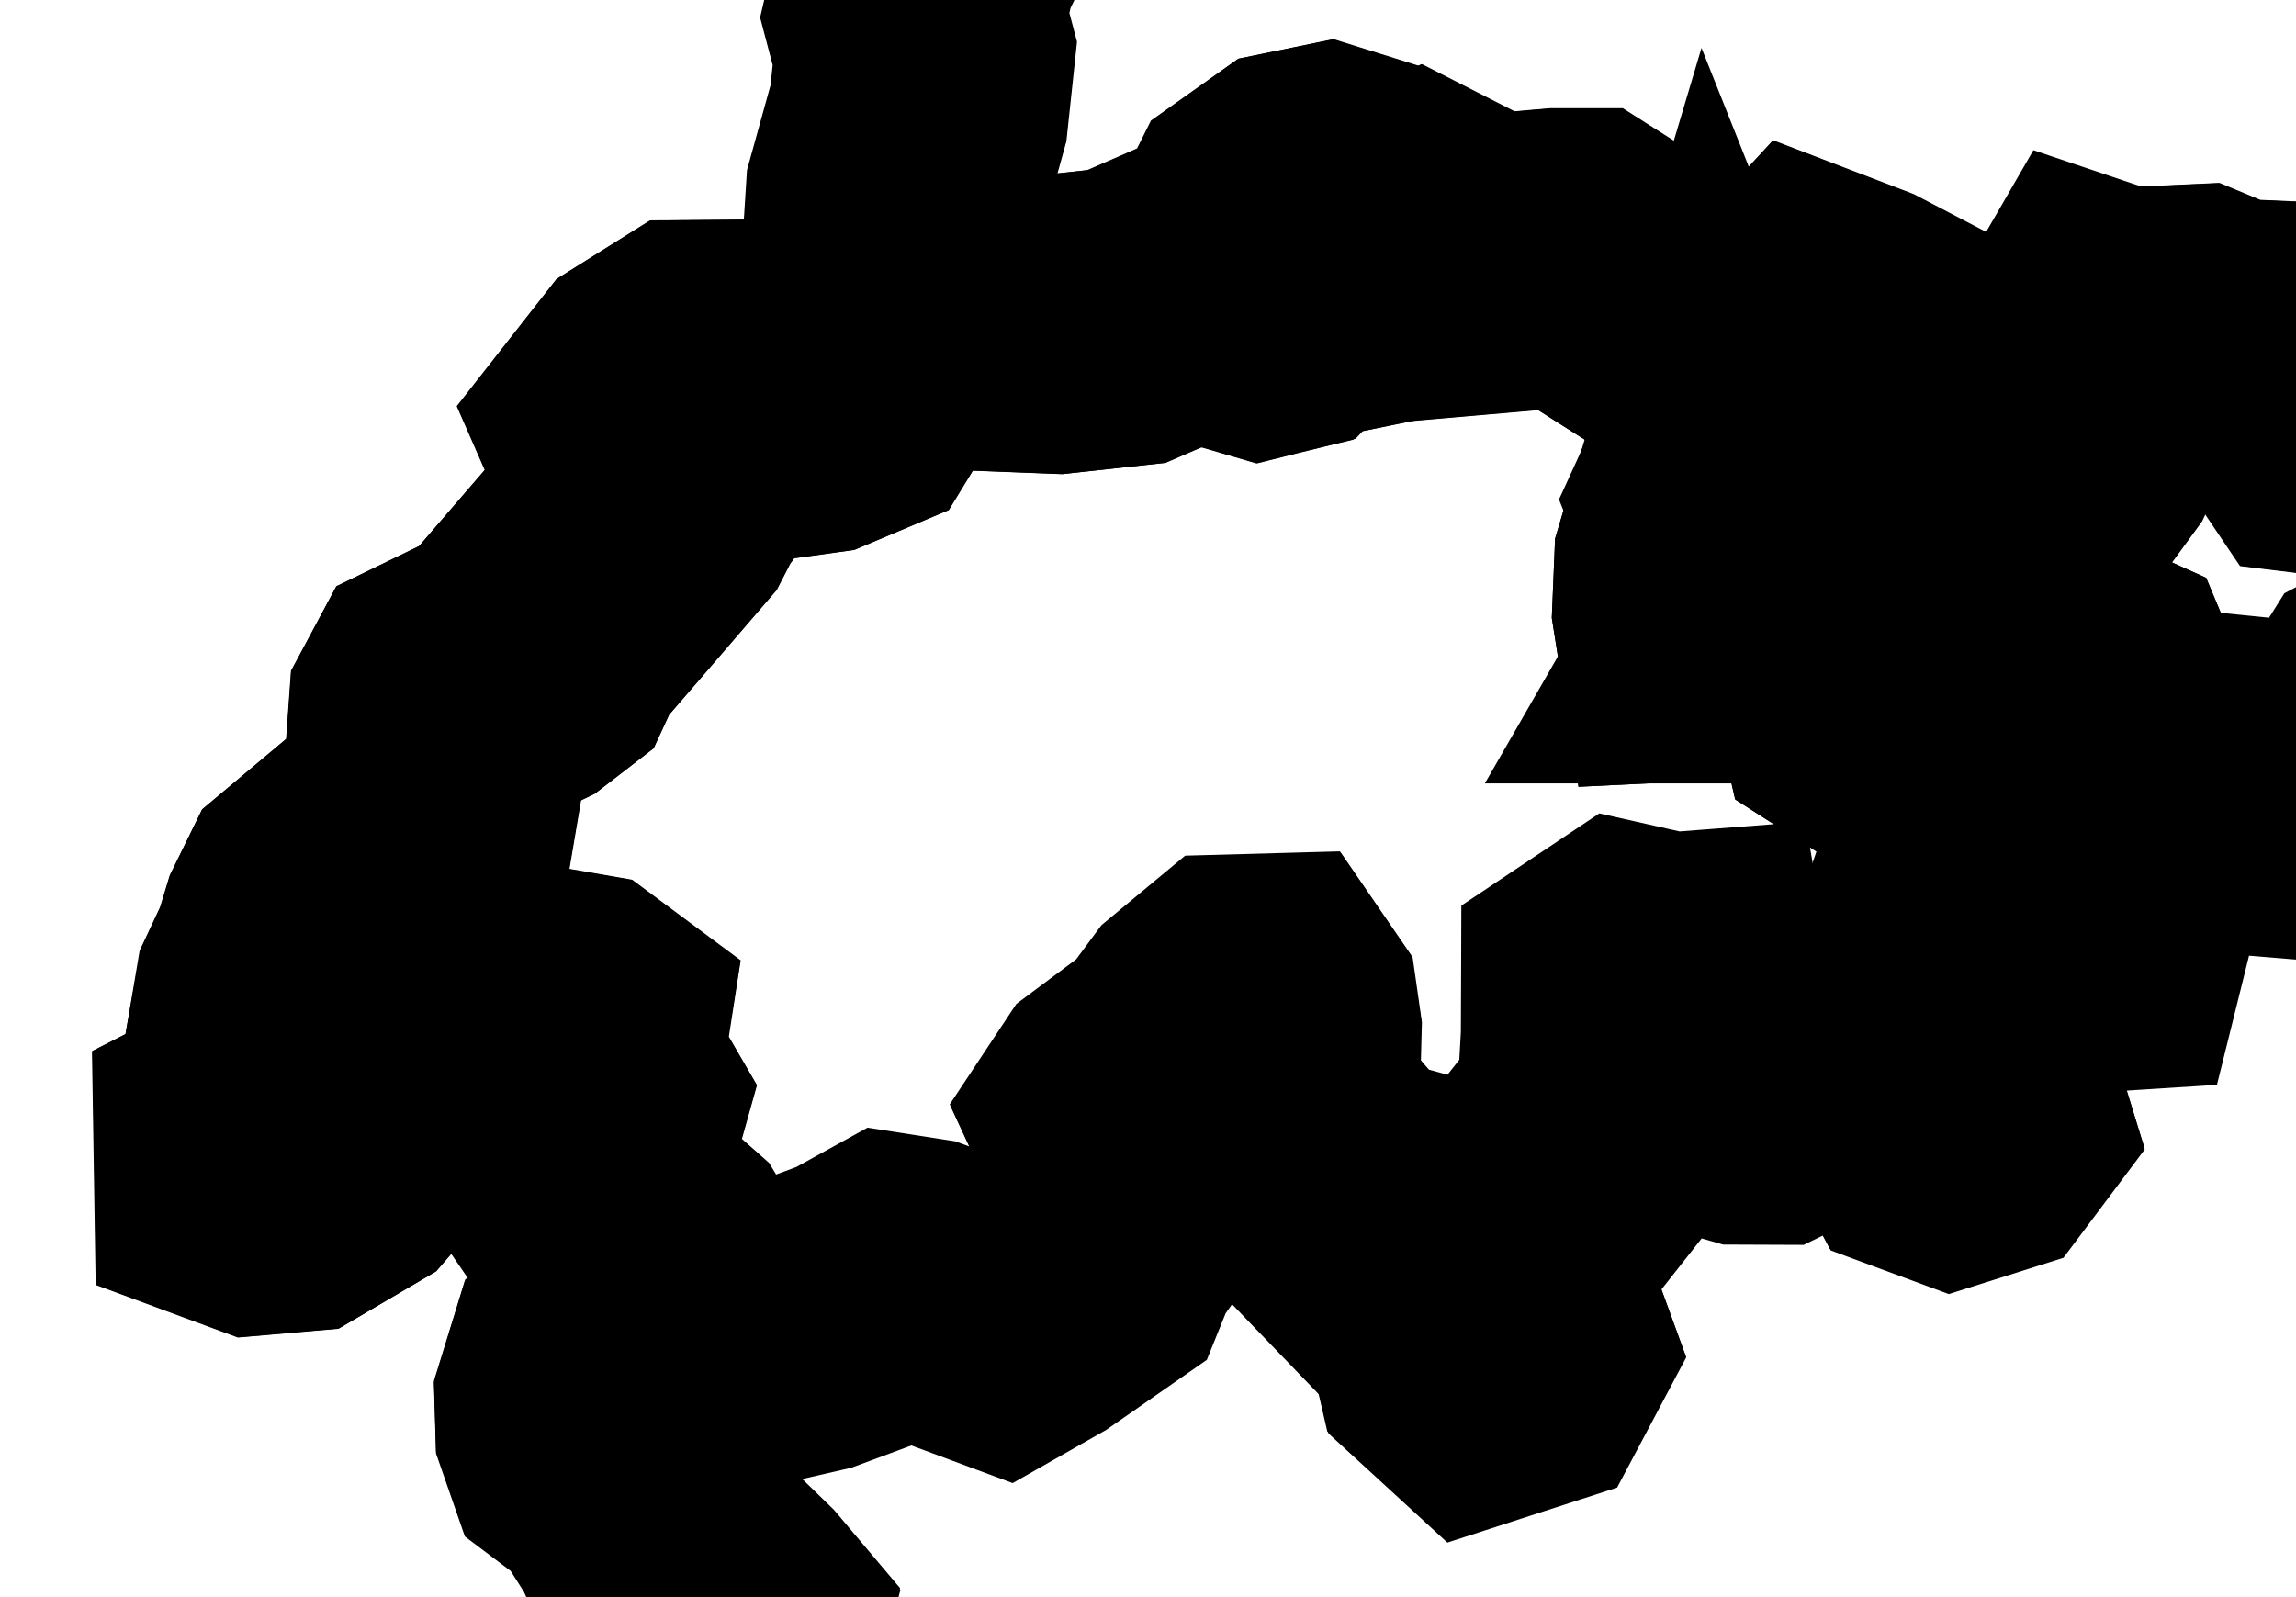 <svg width="23" height="16" viewBox="0 0 23 16" fill="none" xmlns="http://www.w3.org/2000/svg">
<path d="M48.168 -3.184L48.151 -3.12L48.128 -2.884L47.966 -2.586L47.791 -2.198L47.803 -1.856L48.249 -0.678L48.647 0.035L48.721 0.307L48.976 0.516L48.734 0.778L48.687 1.167L48.53 1.341L48.488 1.562L48.555 1.764L48.553 2.016L48.641 2.361L48.252 2.437L47.791 2.425L47.626 2.446L47.472 2.541L47.313 2.493L46.895 2.169L46.66 2.096L46.494 2.115L46.37 2.258L46.154 2.439L45.954 2.566L45.999 2.677L46.864 2.97L47.016 3.418L46.85 3.783L46.794 3.962L46.591 4.102L46.343 4.225L46.043 4.256L46.008 4.453L46.125 5.03L46.03 5.155L45.935 5.334L46.024 5.808L46.209 5.842L46.251 5.949L46.218 6.141L46.186 6.345L46.12 6.56L46.088 6.656L45.965 6.716L45.582 6.684L45.251 6.868L44.586 7.527L44.355 7.64L44.102 7.904L44.117 8.481L44.083 8.534L44.022 8.653L43.229 8.448L43.202 8.453L42.669 8.527L42.306 8.791L41.865 8.944L40.939 8.862L40.039 8.965L39.825 9.042L39.592 9.086L39.373 9.241L39.246 9.457L39.023 9.73L38.703 9.945L38.358 10.112L38.275 10.249L38.162 10.33L37.968 10.226L37.812 10.232L37.62 10.161L36.984 10.083L36.287 9.956L35.953 9.834L35.576 9.736L35.169 9.658L34.806 9.64L34.622 9.603L33.748 9.391L33.171 9.376L32.41 9.287L30.898 8.966L30.457 8.836L30.038 8.796L29.539 8.684L29.161 8.502L28.919 8.155L28.659 7.695L28.186 7.091L28.088 6.79L28.233 6.526L28.382 6.325L28.365 6.241L28.25 6.196L27.417 6.455L26.61 6.781L26.293 6.79L25.986 6.719L25.576 6.713L25.184 6.8L24.398 6.845L23.938 7.085L23.645 7.552L23.486 7.929L23.352 8.051L23.078 8.097L22.668 8.061L22.38 7.953L22.087 7.631L21.631 7.585L21.213 7.578L21.102 7.518L21.109 7.308L20.944 6.913L20.671 6.79L19.965 7.533L19.772 7.6L19.204 7.394L18.707 7.076L18.654 6.843L18.572 6.652L18.155 6.471L17.634 6.348H17.468L17.533 6.235L17.594 6.044L17.556 5.892L17.434 5.734L17.367 5.566L17.346 5.403L17.309 5.269L17.287 5.143L17.248 5.045L17.588 4.303L17.658 3.842L17.361 3.57L17.235 3.49L17.339 3.43L17.762 3.48L18.03 3.327L18.171 3.174L18.547 3.318L19.099 3.606L19.358 3.802L19.465 3.952L19.526 4.078L19.493 4.294L19.618 4.379L19.878 4.41L20.051 4.477L19.99 4.762L19.978 4.995L20.217 4.962L20.518 4.784L20.753 4.462L20.898 4.149L21.008 3.387L21.047 3.323L21.228 3.382L21.959 3.349L22.305 3.492L22.852 3.516L22.842 3.634L22.938 3.821L23.182 4.09L23.3 4.265L23.554 4.296L23.947 4.2L24.176 4.099L24.263 4.17L24.621 4.1L24.938 3.884L25.017 3.719L25.337 3.602L25.77 3.333L26.366 3.127L28.317 2.904L28.392 2.737L28.364 2.352L28.416 2.296L28.661 2.391L29.055 2.482L29.36 2.617L29.554 2.795L29.736 2.802L30.018 2.677L30.399 2.597L30.756 2.783L30.859 2.982L30.797 3.084L30.803 3.246L30.914 3.381L31.204 3.6L31.575 3.789L31.767 3.774L31.839 3.591L31.907 3.154L31.932 2.685L31.848 2.416L31.647 2.351L31.408 2.329L31.281 2.272L31.327 2.125L31.517 1.743L31.515 1.231L31.084 0.646L30.708 0.081L30.71 -0.112L30.935 -0.447L31.281 -0.714L32.051 -1.159L32.293 -1.251L32.604 -1.325L33.052 -1.509L33.267 -1.698L33.413 -1.902L33.623 -2.969L33.672 -3.015L33.735 -3.077L34.52 -2.708L34.589 -2.77L34.723 -2.83L34.978 -3.113L35.035 -3.327L35.029 -3.735L35.052 -4.119L35.101 -4.242L35.218 -4.196L35.557 -3.997L35.825 -3.772L36.076 -3.206L36.662 -3.057L37.402 -3.042L37.666 -3.294L37.907 -3.352L38.178 -3.275L38.751 -3.187L38.815 -3.643L39.144 -4.119L39.294 -4.285L39.714 -4.269L39.816 -4.625L39.92 -5.611L40.008 -5.72L40.313 -5.699L40.617 -5.519L40.708 -5.372L40.867 -5.384L41.088 -5.485L41.33 -5.549L41.714 -5.444L42.531 -4.996L42.954 -4.831L43.221 -4.862L43.472 -4.856L44.438 -4.165L45.113 -4.068L45.729 -4.065L45.927 -4.273L46.188 -4.45L46.463 -4.426L46.702 -4.335L47.168 -4.036L47.383 -3.959L47.669 -3.91L47.878 -3.843L48.064 -3.324L48.168 -3.184Z" stroke="black" stroke-width="3"/>
<path d="M17.235 3.49L17.361 3.57L17.658 3.842L17.588 4.303L17.248 5.045L17.069 5.645L17.05 6.103L17.084 6.318L17.145 6.315L17.468 6.348H17.634L18.155 6.471L18.572 6.652L18.653 6.843L18.707 7.076L19.204 7.394L19.772 7.6L19.965 7.533L20.671 6.79L20.944 6.913L21.109 7.308L21.101 7.518L20.907 8.306L20.873 8.729L21.041 9.008L21.058 9.226L21.009 9.423L20.728 9.441L20.349 9.334L20.03 8.994L19.788 9.036L19.579 9.123L19.471 9.444L19.376 9.827L19.407 10.039L19.557 10.204L19.673 10.551L19.757 11.002L19.821 11.208L19.751 11.3L19.552 11.362L19.386 11.301L19.099 10.763L18.963 10.558L18.735 10.521L18.333 10.653L17.716 10.954L17.465 10.953L17.254 10.892L17.056 10.637L16.886 10.143L16.833 9.833L16.716 9.842L16.32 9.753L16.136 9.876L16.134 10.38L16.099 11.009L15.9 11.414L15.348 12.114L15.146 12.418L15.065 12.638L15.048 12.828L15.133 13.156L15.247 13.469L15.151 13.647L14.86 13.74L14.653 13.55L14.575 13.212L14.128 12.749L14.332 12.362L14.297 12.266L13.56 12.064L13.243 11.77L12.797 11.254L12.714 11.033L12.734 10.312L12.707 10.137L12.648 10.051L12.432 10.057L12.131 10.307L11.854 10.681L11.287 11.104L11.228 11.193L11.419 11.604L11.41 11.763L10.947 12.417L10.86 12.632L10.274 13.04L10.005 13.193L9.192 12.893L8.967 12.858L8.605 13.058L8.091 13.249L7.262 13.441L6.956 13.301L6.812 13.171L6.741 12.972L6.532 12.623L6.298 12.417L6.134 12.191L5.916 11.945L5.775 11.739L5.962 11.077L5.826 10.846L5.756 10.514L5.792 10.288L5.718 10.233L4.968 10.103L4.347 10.144L3.902 10.365L3.538 10.733L3.494 10.813L3.517 10.879L3.698 11.215L3.391 11.571L2.921 11.847L2.588 11.876L2.442 11.822L2.436 11.442L2.712 11.301L2.961 11.054L3.044 10.704L3.074 10.457L2.813 10.159L2.844 9.975L3.007 9.628L3.1 9.321L3.231 9.055L3.749 8.621L4.268 8.181L4.347 7.716L4.388 7.147L4.461 7.011L5.163 6.67L5.338 6.535L5.427 6.342L5.979 5.702L6.525 5.067L6.636 4.854L6.728 4.728V4.624L6.658 4.544L6.398 4.492L6.309 4.289L6.593 3.927L6.947 3.705L7.292 3.701L7.43 3.803L7.422 3.924L7.571 4.053L7.832 4.094L8.154 4.05L8.474 3.915L8.671 3.593L8.786 3.348L9.289 3.069L9.631 3.21L10.585 3.247L11.28 3.171L11.714 2.982H12.253L12.615 3.088L12.679 3.072L12.78 3.048L12.878 2.946L13.219 2.876L13.263 2.792L13.25 2.704L13.189 2.661L12.769 2.706L12.611 2.639L12.569 2.485L12.704 2.214L13.013 1.995L13.274 1.942L13.462 2.001L13.921 2.407L14.032 2.421L14.096 2.348L14.191 2.306L14.349 2.387L14.527 2.639L14.559 2.677L15.584 2.588H15.814L16.51 3.032L17.235 3.49Z" stroke="black" stroke-width="3"/>
<path d="M12.17 -44.727L12.073 -44.585L12.12 -45.604L12.575 -46.693L12.768 -46.667L12.57 -46.372L12.513 -46.166L12.432 -45.755L12.468 -45.541L13.508 -45.482L13.386 -45.292L12.332 -45.165L12.17 -44.727ZM18.133 -45.004L18.158 -44.872L18.768 -44.681L19.024 -44.375L19.309 -43.913L19.337 -43.248L18.972 -42.77L18.67 -42.468L19.814 -42.582L19.928 -42.309L20.102 -42.014L20.717 -42.224L22.263 -41.353L23.198 -41.778L23.437 -41.803L23.649 -41.1L23.416 -40.394L22.593 -39.643L22.775 -39.18L23.039 -39.078L23.815 -39.175L25.045 -38.72L25.302 -38.862L26.299 -39.914L26.698 -40.141L28.009 -40.303L28.248 -40.712L28.779 -41.123L29.121 -41.573L29.941 -42.432L30.79 -42.278L31.285 -42.113L31.828 -42.03L32.322 -41.114L33.575 -40.107L34.724 -40.195L35.132 -39.244L35.313 -38.075L35.666 -37.708L35.977 -37.469L36.913 -37.22L36.95 -37.205L36.981 -37.048L37.039 -36.469L37.117 -35.992L37.6 -34.09L37.591 -33.627L37.585 -33.504L37.408 -32.855L37.095 -32.311L36.681 -32.004L36.453 -31.663L36.411 -31.287L36.932 -30.63L38.017 -29.691L38.454 -28.89L38.248 -28.225L38.186 -27.739L38.266 -27.43L38.439 -27.182L38.706 -26.995L38.813 -26.708L38.758 -26.319L38.809 -26.049L39.009 -25.858L38.99 -25.783L38.893 -25.513L38.761 -25.022L38.686 -24.663L38.38 -24.177L38.474 -23.763L38.712 -23.276L38.895 -23.031L38.953 -22.8L38.837 -22.251L38.895 -22.11L39.65 -21.706L39.773 -21.521L39.846 -21.134L40.111 -20.308L39.892 -19.263L39.699 -18.692L39.269 -17.788L39.248 -17.705L39.199 -17.596L39.07 -17.438L38.89 -17.415L38.619 -17.532L38.433 -17.683L38.477 -18.072L38.356 -18.099L38.208 -18.337L38.15 -18.594L37.99 -18.699L37.407 -18.808L37.208 -18.883L37.055 -18.828L36.941 -18.646L37.014 -18.481L37.122 -18.321L37.445 -18.067L37.413 -17.966L36.715 -17.719L36.278 -17.466L35.87 -17.324L35.454 -17.063L34.634 -16.769L34.032 -16.692L33.907 -16.615L33.683 -16.118L33.532 -16.014L33.385 -16.067L33.275 -16.149L33.135 -16.082L32.99 -15.918L32.837 -15.854L32.705 -15.855L32.469 -15.422L31.784 -15.292L31.704 -15.068L31.578 -14.808L31.477 -14.744L31.168 -14.847L30.739 -14.904L30.493 -14.762L30.198 -14.683L29.837 -14.66L29.435 -14.376L29.043 -13.879L28.824 -13.44L28.705 -13.283L28.514 -13.695L28.279 -13.977L28.113 -14.124H27.965L27.926 -14.063V-13.848L28.085 -13.491L28.281 -13.246L28.312 -13.065L28.417 -12.738L28.704 -12.381L29.152 -12.099L29.457 -11.82L29.684 -11.434L29.686 -11.316L29.624 -11.158L29.517 -11.01L29.426 -10.817L29.177 -10.428L29.251 -10.258L29.454 -10.044L29.634 -9.788L29.865 -9.372L30.183 -8.645L30.388 -8.347L30.667 -8.038L30.939 -7.804L31.37 -7.811L31.815 -7.363L32.301 -6.717L32.665 -6.421L32.919 -6.331L33.129 -6.098L33.315 -5.764L33.388 -5.571L33.552 -5.432L33.997 -5.458L34.57 -4.933L34.923 -4.551L35.11 -4.242L35.061 -4.119L35.037 -3.735L35.043 -3.328L34.987 -3.113L34.732 -2.83L34.6 -2.769L34.529 -2.708L33.744 -3.077L33.681 -3.015L33.632 -2.969L33.422 -1.902L33.278 -1.698L33.061 -1.509L32.613 -1.325L32.301 -1.251L32.058 -1.158L31.288 -0.713L30.942 -0.446L30.718 -0.11L30.717 0.083L31.091 0.648L31.523 1.232L31.524 1.744L31.334 2.127L31.29 2.274L31.417 2.33L31.656 2.351L31.856 2.416L31.941 2.686L31.916 3.154L31.848 3.591L31.776 3.775L31.583 3.79L31.212 3.602L30.923 3.382L30.812 3.247L30.806 3.085L30.868 2.983L30.766 2.784L30.41 2.599L30.029 2.679L29.748 2.802L29.566 2.795L29.37 2.617L29.067 2.48L28.672 2.39L28.426 2.295L28.374 2.351L28.402 2.735L28.327 2.903L26.374 3.125L25.779 3.333L25.346 3.602L25.026 3.717L24.947 3.882L24.63 4.099L24.272 4.167L24.184 4.097L23.954 4.197L23.563 4.293L23.309 4.262L23.189 4.087L22.947 3.818L22.849 3.633L22.86 3.513L22.312 3.489L21.968 3.346L21.235 3.379L21.054 3.318L21.017 3.382L20.907 4.145L20.762 4.456L20.527 4.778L20.226 4.958L19.987 4.99L19.998 4.756L20.058 4.473L19.885 4.406L19.625 4.375L19.501 4.29L19.533 4.073L19.472 3.947L19.366 3.796L19.105 3.602L18.553 3.314L18.177 3.17L18.036 3.323L17.768 3.476L17.345 3.425L17.241 3.486L16.515 3.026L15.82 2.584H15.59L14.565 2.673L14.535 2.634L14.355 2.382L14.198 2.302L14.103 2.344L14.039 2.416L13.93 2.404L13.47 1.998L13.281 1.939L13.02 1.993L12.711 2.213L12.576 2.482L12.618 2.636L12.777 2.703L13.197 2.658L13.257 2.703L13.272 2.79L13.226 2.875L12.886 2.944L12.789 3.047L12.689 3.072L12.625 3.088L12.263 2.982H11.725L11.29 3.17L10.596 3.246L9.642 3.209L9.299 3.068L9.09 2.983L8.938 2.568L8.977 1.952L9.204 1.134L9.268 0.534L9.167 0.151L9.302 -0.425L9.673 -1.193L9.921 -2.005L10.044 -2.862L10.223 -3.422L10.576 -3.815L11.415 -4.916L11.483 -4.999L11.459 -5.549L11.234 -5.628L10.903 -5.786L10.062 -5.982L9.278 -6.108L8.922 -6.264L8.611 -6.681L8.418 -6.687L8.039 -6.537L7.568 -6.436L7.223 -6.524L7.008 -6.507L6.888 -6.43L6.827 -6.498L6.741 -6.856L6.562 -6.949L6.283 -7.033L6.109 -6.997L5.989 -6.819L5.804 -6.694L5.634 -6.734L5.102 -7.562L4.965 -7.746L4.931 -7.915L4.798 -8.224L4.48 -8.532L4.164 -8.63L4.007 -8.596L4.025 -8.979L4.148 -9.535L4.267 -9.826L4.424 -10.063L4.591 -10.23L4.628 -10.529L4.602 -10.813L4.409 -10.857L3.925 -11.066L3.639 -11.287L3.427 -11.565L3.148 -11.946L3.029 -12.335L3.023 -12.722L3.056 -12.896L3.077 -13.016L3.301 -13.621L4.09 -14.164L4.002 -14.711L3.991 -15.048L3.799 -15.268L3.416 -15.357L3.315 -15.51L3.272 -15.659L3.553 -15.996L3.213 -16.262L3.059 -16.524L2.587 -16.872L2.537 -16.992L2.764 -18.008L2.59 -18.305L2.375 -18.456L2.124 -18.53L2.008 -18.671L1.968 -18.833L2.013 -18.932L2.308 -18.902L2.4 -19.008L3.103 -19.607L3.133 -19.723L3.035 -19.788L2.907 -19.822L2.875 -19.948L2.879 -20.115L3.255 -20.983L3.366 -21.353L3.391 -21.616L3.367 -21.876L3.151 -22.284L2.942 -22.61L2.934 -22.87L2.781 -23.006L2.348 -23.705V-23.975L2.593 -24.186L2.936 -24.319L3.05 -24.43L3.255 -24.5L3.799 -24.298L4.042 -24.123L4.111 -24.159L4.33 -24.349L4.716 -24.319L5.649 -24.702L5.789 -24.886L5.893 -25.082L5.901 -25.168L5.539 -25.546L5.529 -25.685L5.577 -25.843L5.679 -25.967L5.893 -26.052L6.12 -26.218L6.628 -26.69L6.805 -27.099L6.86 -27.544L6.87 -27.877L6.731 -28.141L6.59 -28.311L6.398 -28.285L6.026 -28.298L5.677 -28.446L5.486 -28.687L5.439 -28.897L5.526 -29.031L5.553 -29.194L5.496 -29.359L5.519 -29.497L5.676 -29.608L6.778 -29.605L6.861 -29.727L6.936 -30.367L7.212 -31.345L7.471 -31.891L7.514 -32.121L7.51 -33.419L7.545 -34.079L7.357 -34.389L6.946 -34.729L7.034 -35.438L7.17 -35.993L7.584 -36.676L7.912 -36.863L9.344 -36.974L10.925 -36.928L11.582 -35.897L11.339 -35.369L11.723 -35.122L11.909 -35.213L12.05 -35.673L12.143 -36.183L12.278 -36.337L12.768 -35.956L12.94 -35.695L12.95 -34.858L13.131 -35.993L12.996 -36.79L13.088 -37.564L13.286 -37.968L13.467 -38.224L14.627 -37.947L15.909 -38.09L16.394 -37.79L17.49 -36.296L17.857 -36.051L18.318 -35.974L17.682 -36.293L16.352 -38.112L15.955 -38.337L15.343 -38.406L14.962 -38.584L14.722 -38.859L14.652 -39.107L14.665 -40.954L14.437 -41.23L14.14 -41.325L13.955 -41.199L13.575 -41.198L13.495 -41.617L13.588 -41.929L14.351 -42.143L14.854 -42.429L14.876 -42.935L14.559 -43.334L14.179 -44.067L13.732 -44.757L13.682 -45.561H13.683L14.461 -45.546L14.651 -45.515L15.829 -45.138L16.116 -44.874L16.478 -44.862L17.131 -45.108L17.619 -45.217L17.808 -45.064L18.073 -45H18.133V-45.004ZM13.336 -44.191L13.174 -44.015L12.777 -44.036L12.554 -44.202L12.627 -44.378L12.838 -44.513L13.013 -44.534L13.277 -44.451L13.336 -44.191ZM34.66 -41.83L34.764 -41.35L34.653 -41.106L34.186 -41.512L33.715 -41.506L33.435 -40.882L33.226 -40.855L32.5 -41.423L32.383 -41.7L32.359 -41.932L32.463 -42.733L32.444 -42.985L32.672 -43.261L32.708 -43.662L33.11 -44.083L33.469 -44.099L33.582 -43.742L33.754 -43.496L34.356 -43.22L34.447 -43.095L34.502 -42.922L34.221 -42.583L34.126 -42.41L34.215 -42.132L34.66 -41.83ZM24.558 -42.08L23.919 -42.067L23.674 -42.352L23.429 -42.425L23.561 -42.776L23.733 -42.905L24.352 -42.675L24.547 -42.226L24.558 -42.08ZM36.751 -38.762L36.696 -38.541L36.76 -38.201L36.588 -38.226L36.072 -38.146L35.561 -38.259L35.463 -38.681L35.545 -39.088L35.34 -39.368L35.152 -39.533L35.123 -39.767L35.155 -40.012L36.034 -39.356L36.751 -38.762Z" stroke="black" stroke-width="3"/>
<path d="M-10.503 -16.766L-10.255 -16.839L-9.836 -17.1L-9.485 -17.183L-9.285 -16.983L-9.172 -16.869L-8.953 -16.418L-8.89 -15.949L-8.793 -15.559L-8.614 -15.401L-7.945 -15.349L-7.451 -15.206L-7.321 -15.075L-7.152 -14.211L-7.06 -14.09L-6.936 -14.191L-6.815 -14.333L-6.646 -14.355L-6.356 -14.3L-5.975 -14.283L-5.582 -14.188L-5.039 -13.701L-5.06 -13.541L-5.165 -13.261L-5.202 -13.037L-5.109 -12.946L-4.965 -12.715L-4.999 -12.448L-5.138 -12.261L-5.195 -12.106V-12.007L-5.143 -11.924L-5.031 -11.851L-4.229 -11.753L-3.494 -11.851L-3.032 -12.124L-2.953 -12.412L-2.822 -12.735L-2.546 -13.008L-2.356 -13.1L-2.181 -12.989L-2.475 -11.848L-2.26 -11.557L-2.229 -11.124L-2.152 -10.744L-1.889 -10.752L-1.572 -10.682L-1.346 -10.543L-1.084 -10.317L-0.705 -10.109L-0.44 -10.037L-0.343 -9.865L-0.128 -9.664L0.21 -9.246L0.513 -8.967H0.66L0.942 -9.077L1.36 -9.147L1.689 -9.141L1.83 -8.929L2.155 -8.831L2.27 -8.752L2.397 -8.605L2.614 -8.546L2.875 -8.605L3.065 -8.799L3.318 -8.888L3.574 -8.859L3.721 -8.752L3.999 -8.593L4.157 -8.627L4.473 -8.529L4.79 -8.221L4.924 -7.912L4.958 -7.743L5.094 -7.559L5.627 -6.731L5.796 -6.691L5.982 -6.816L6.102 -6.994L6.275 -7.03L6.554 -6.947L6.734 -6.853L6.82 -6.495L6.881 -6.427L7.001 -6.504L7.216 -6.521L7.56 -6.433L8.032 -6.534L8.41 -6.684L8.603 -6.678L8.915 -6.261L9.271 -6.105L10.054 -5.979L10.896 -5.783L11.226 -5.625L11.452 -5.546L11.476 -4.996L11.407 -4.913L10.569 -3.812L10.216 -3.419L10.036 -2.859L9.913 -2.002L9.666 -1.19L9.295 -0.422L9.16 0.154L9.261 0.537L9.197 1.137L8.97 1.955L8.931 2.571L9.082 2.986L9.292 3.071L8.789 3.349L8.674 3.594L8.477 3.916L8.157 4.051L7.835 4.096L7.574 4.054L7.425 3.925L7.433 3.805L7.295 3.703L6.952 3.705L6.597 3.927L6.314 4.289L6.402 4.49L6.663 4.544L6.731 4.624V4.728L6.639 4.852L6.529 5.066L5.982 5.701L5.43 6.34L5.341 6.533L5.166 6.668L4.464 7.009L4.391 7.146L4.351 7.714L4.272 8.18L3.752 8.618L3.234 9.052L3.105 9.318L3.011 9.625L2.85 9.972L2.817 10.156L3.08 10.454L3.048 10.7L2.965 11.051L2.718 11.298L2.442 11.439L2.448 11.819L2.594 11.873L2.927 11.844L3.397 11.568L3.704 11.212L3.523 10.876L3.501 10.81L3.545 10.73L3.909 10.362L4.354 10.141L4.976 10.1L5.725 10.23L5.799 10.285L5.764 10.511L5.833 10.843L5.968 11.076L5.783 11.736L5.924 11.942L6.142 12.19L6.305 12.415L6.539 12.622L6.749 12.97L6.82 13.168L6.485 13.509L5.918 13.829L5.854 14.036L5.861 14.268L5.925 14.453L6.238 14.688L6.575 15.221L6.789 15.696L7.256 16.15L7.37 16.285L7.341 16.397L7.218 16.59L7.057 17.234L6.866 17.335L6.652 17.377L6.074 17.847L5.815 17.789L5.449 17.795L5.18 17.949L5.21 18.241L5.446 18.509L5.584 18.799L5.64 19.102L5.902 19.326L6.269 19.459L6.48 19.468L6.617 19.549L6.7 19.652L6.858 20.299L6.764 20.461L6.565 20.529L6.446 20.795L6.21 21.185L6.077 21.498L6.225 21.774L6.287 21.979L6.209 22.189L6.314 22.516L6.593 22.839L7.351 23.293L8.056 23.662L8.274 23.723L9.226 23.486L9.384 23.507L9.499 23.789L9.55 23.978L9.443 24.263L9.18 24.665L8.901 24.978L8.732 25.244L8.768 25.486L8.778 25.806L8.551 25.901L8.544 25.839L8.45 25.784L8.37 25.815L8.308 25.885L8.299 26.008L7.815 26.213L7.482 26.425L6.163 27.689L5.545 28.058L5.424 28.281L5.298 28.696L4.936 29.052L4.618 29.221L3.833 29.395L3.044 29.772L2.688 29.609L1.768 29.626L1.194 29.172L0.09 28.885L-0.269 28.221L-0.772 28.178L-1.101 28.199L-1.299 28.098L-1.349 27.871L-1.354 27.653L-1.702 27.754H-1.969L-2.128 27.842L-2.253 27.942L-2.401 27.879L-2.487 27.901L-2.48 28.029L-2.8 28.061L-3.149 27.983L-4.061 27.64L-4.201 27.587L-4.834 27.454L-5.089 27.317L-5.297 26.977L-5.454 26.87L-5.548 26.806L-6.138 26.978L-6.343 27.245L-6.662 27.558L-8.852 29.089L-9.252 29.729L-9.715 30.668L-9.751 31.105L-9.552 32.5L-9.107 33.23L-9.051 33.399L-9.298 33.401L-9.712 33.309L-10.055 33.196L-10.383 33.258L-10.697 33.41L-10.973 33.502L-11.172 33.527L-11.304 33.614L-11.368 33.788L-11.38 33.909L-11.729 33.88L-12.534 33.63L-13.258 33.458L-13.684 33.654L-13.957 33.837L-14.149 33.809L-14.295 33.616L-14.393 33.427L-14.677 33.254L-15.318 32.994L-15.285 32.87L-15.175 32.694L-15.178 32.586L-15.301 32.426L-15.892 32.254L-16.171 32.211L-16.347 32.329L-16.475 32.475L-16.803 31.941L-17.037 31.831L-17.39 31.813L-17.795 31.65L-18.217 31.441L-19.239 31.107L-19.519 31.067L-19.632 31.12L-19.708 31.321L-19.748 31.884L-19.791 31.947L-20.266 31.966L-20.85 31.887L-21.119 31.926L-21.358 31.927L-21.583 31.777L-22.593 31.948L-22.761 31.865L-23.004 31.611L-23.277 31.405L-23.488 31.3L-23.669 31.178L-23.832 31.159L-24.081 31.276L-24.426 31.326L-24.711 31.312L-24.863 31.328L-25.504 30.702L-25.598 30.531L-25.917 30.484L-26.311 30.477L-27.317 30.07L-27.776 29.852L-27.843 29.721L-27.837 29.616L-27.915 29.64L-28.056 29.825L-28.13 29.977L-28.228 30.005L-28.372 29.981L-28.506 29.895L-28.587 29.785L-28.5 29.594L-28.346 29.343L-28.282 29.07L-28.297 28.825L-28.55 28.668L-28.924 28.603L-29.199 28.583L-29.555 28.444L-29.724 28.343L-29.887 28.07L-29.893 27.871L-29.215 27.696L-28.605 26.977L-28.027 24.354L-27.608 21.225L-27.298 20.631L-26.906 20.468L-27.222 20.035L-27.42 20.255L-27.503 20.488L-27.607 20.605L-27.374 17.704L-27.208 16.636L-26.924 15.515L-26.344 15.96L-25.863 16.412L-25.616 16.804L-25.301 18.104L-25.062 18.377L-24.706 18.649L-24.847 18.351L-25.092 18.123L-25.475 16.389L-25.715 15.895L-26.089 15.479L-27.294 14.602L-27.402 14.432L-27.461 14.096L-27.062 14.111L-26.718 14.274L-26.758 14.088L-26.86 13.892L-27.021 13.178L-27.154 11.506L-27.136 11.22L-27.196 10.867L-27.581 10.788L-27.89 10.775L-28.222 10.635L-29.863 9.644L-30.424 8.618L-30.998 7.858L-31.136 7.526L-31.127 7.189L-30.829 6.477L-31.092 6.026L-31.349 5.937L-31.571 5.713L-31.369 5.34L-31.202 5.102L-30.865 5.038L-30.424 5.116L-30.006 5.333L-29.678 5.391L-30.647 4.811L-32.219 5.007L-32.559 4.932L-32.844 4.803L-32.957 4.376L-32.733 4.185L-32.531 3.829L-32.759 3.579L-33.056 3.484L-33.522 3.489L-33.957 3.565L-34.066 3.421L-33.801 3.023L-34.026 2.878L-34.328 2.946L-34.764 3.027L-35.181 2.903L-35.575 2.45L-35.837 2.453L-36.016 2.51L-36.282 2.335L-36.562 2.292L-36.762 2.35L-37.028 2.09L-38.666 1.568L-39.372 1.504L-40.02 1.74L-40.378 1.658L-40.641 1.32L-40.86 0.753L-41.905 0.316L-41.698 0.028L-41.212 -0.04L-40.652 -0.239L-40.451 -0.496L-40.888 -0.794L-41.212 -0.868L-41.345 -0.975L-41.482 -1.244L-41.289 -1.367L-41.152 -1.302L-40.758 -1.263L-40.084 -1.328L-40.335 -1.6L-40.596 -1.661L-40.716 -1.729L-41.265 -1.758L-41.514 -1.665L-42.075 -1.701L-42.197 -1.993L-42.256 -2.245L-42.083 -2.806L-41.293 -3.309L-39.326 -3.859L-38.48 -3.779L-37.894 -3.878L-37.191 -4.226L-36.881 -4.524L-35.881 -4.699L-34.931 -4.383L-34.056 -3.19L-33.638 -2.787L-32.612 -3.487L-31.086 -3.466L-30.771 -3.071L-30.644 -3.404L-30.363 -3.794L-30.139 -3.616L-30.025 -3.374L-28.414 -3.442L-28.16 -3.512L-28.593 -3.795L-28.946 -4.475L-29.021 -6.987L-29.467 -7.691L-29.979 -8.82L-30.215 -9.492L-30.237 -9.725L-30.159 -10.062L-29.529 -10.044L-29.043 -9.958L-28.116 -10.212L-27.671 -10.038L-27.697 -9.513L-27.561 -8.851L-27.406 -8.531L-27.171 -8.167L-26.424 -8.2L-25.619 -7.986L-24.599 -7.954L-23.111 -7.586L-22.478 -7.8L-21.863 -8.255L-20.694 -8.555L-20.601 -8.712L-21.274 -8.65L-21.892 -8.939L-21.975 -9.252L-21.904 -9.534L-21.653 -10.184L-19.863 -11.212L-18.582 -11.516L-17.243 -12.084L-16.57 -12.667L-16.125 -13.422L-15.981 -13.588L-15.795 -13.728L-15.967 -13.999L-15.852 -16.907L-15.727 -17.434L-15.466 -17.866L-15.068 -18.199L-14.466 -18.561L-12.245 -19.061L-11.916 -19.265L-11.87 -18.95L-11.708 -18.548L-11.597 -18.328L-11.69 -18.042L-11.617 -17.806L-11.316 -17.382L-10.941 -16.983L-10.606 -16.728L-10.503 -16.766ZM-27.328 13.3L-27.475 13.822L-27.754 13.341L-28.122 12.92L-28.206 12.53V12.426L-27.774 12.711L-27.328 13.3ZM17.053 31.288L16.944 32.117L17.023 32.359L17.174 32.528L17.244 32.714L17.37 34.912L17.346 35.087L16.837 35.967L16.723 36.224L16.698 37.31L16.612 37.6L16.431 37.887L16.109 38.813L15.83 39.228L15.068 38.721L14.618 38.501L14.398 38.265L14.255 38.102L14.348 37.884L14.553 37.657L14.585 37.477L14.103 37.276L13.882 37.141L13.885 36.903L14.051 36.534L13.976 36.228L13.697 36.243L13.48 36.197L13.452 36.038L13.611 35.835L13.815 35.569L13.809 35.276L13.562 35.15L13.338 34.911L13.247 34.586L13.421 34.363L13.703 34.221L13.495 33.887L13.355 33.88L13.244 33.807L13.336 33.653L13.554 33.421L13.858 32.728L14.281 32.401L15.032 32.19L15.235 32.096L15.421 31.852L15.627 31.694L15.878 31.715L16.109 31.809L16.252 31.91L16.358 31.804L16.462 31.5L16.398 31.233L16.431 30.499L16.564 30.082L16.781 30.058L16.98 30.288L16.971 30.491L17.045 30.972L17.053 31.288Z" stroke="black" stroke-width="3"/>
<path d="M34.622 9.603L34.537 9.948L34.361 10.034L34.052 10.236L33.699 10.512L33.37 10.822L33.281 11.159L33.371 11.379L33.46 11.454L33.58 11.387L33.755 11.429L33.975 11.549L34.342 11.666L34.352 11.782L34.275 11.93L33.99 12.193L33.733 12.49L33.708 12.671L33.739 12.803L33.828 12.883L34.208 12.847L34.264 12.956L34.079 13.717L34.137 13.846L34.471 13.967L34.714 14.15L35.169 14.63L35.35 15.019L35.226 15.15L34.94 15.213L34.706 15.181L34.971 14.947L34.325 14.092L34.033 14.093L33.646 14.455L32.569 14.089L32.362 14.237L32.209 14.527L31.836 14.886L31.306 15.043L30.715 15.438L30.094 15.716L29.619 15.927L29.346 15.89L29.779 15.435L29.595 15.426L29.02 15.748L28.689 16.019L28.582 16.476L28.486 17.227L28.738 17.425L29.18 18.414L29.724 18.835L29.619 19.237L29.475 19.554L29.146 19.829L28.873 19.626L28.705 19.63L28.579 20.273L28.815 21.98L29.195 23.173L29.572 23.692L30.422 24.498L31.321 24.922L32.938 26.273L33.825 26.701L34.058 26.932L34.595 27.969L35.06 29.163L35.56 31.03L35.916 31.945L36.634 32.978L38.123 34.45L39.478 35.522L40.739 36.184L41.723 36.299L44.05 36.154L44.456 36.216L44.886 36.394L44.988 36.853L44.831 37.161L44.341 37.482L43.843 37.925L43.788 38.529L44.254 38.953L46.5 40.077L48.797 41.013L49.512 41.489L50.341 42.229L52.343 43.244L52.681 43.736L53.898 44.794L54.448 45.609L54.553 46.239L54.291 46.879L54.169 47.328L53.963 47.772L53.445 47.604L52.856 47.147L51.969 45.287L50.35 45.099L50.015 44.961L49.439 44.64L49.405 44.428L49.263 44.164L49.116 44.075L48.497 44.016L48.068 44.318L47.564 45.035L46.991 46.063L46.41 47.566L46.377 48.171L46.693 48.757L47.636 49.083L48.365 49.604L48.846 50.147L48.88 51.454L49.095 52.194L48.779 52.614L48.166 52.506L47.35 52.773L46.772 53.251L46.531 53.705L46.593 54.88L46.475 55.326L45.378 56.169L44.803 57.029L44.659 57.385L44.439 57.789L43.055 57.804L42.727 57.304L42.715 56.56L42.953 56.102L43.462 55.887L43.804 54.932L43.696 54.24L43.896 53.933L44.085 53.717L44.472 53.589L45.019 53.467L45.074 52.498L44.647 52.058L44.497 51.439L44.298 50.294L43.594 48.827L43.217 47.514L42.922 46.864L42.473 46.524L41.665 46.529L41.263 46.432L39.833 45.515L39.733 45.376L39.742 45.131L39.98 44.762L39.819 44.262L39.65 43.788L39.37 43.385L39.062 43.174L38.419 43.303L38.193 43.403L37.787 43.369L37.468 43.548L37.289 43.554L37.791 42.843L37.656 42.676L37.16 42.383L36.487 42.339L36.3 42.303L36.19 42.486L36.06 42.386L36.073 42.069L35.291 40.642L34.766 40.059L34.5 39.955L34.021 40.078L33.218 39.823L32.739 39.767L32.475 39.829L32.081 40.014L31.882 39.891L31.812 39.7L31.084 39.105L30.174 38.768L28.404 36.865L27.861 36.151L26.744 35.363L26.038 34.212L25.459 33.789L24.618 33.45L24.423 33.492L24.171 33.62L23.972 33.638L23.815 33.488L23.975 33.334L24.155 33.264L24.085 32.822L23.127 31.674L22.566 31.303L22.407 31.074L22.29 30.761L22.17 30.555L21.904 30.436L21.677 30.457L21.364 30.378L21.375 29.824L21.437 29.398L21.389 29.036L21.084 28.082L20.555 27.272L20.244 25.327L20.004 24.777L19.419 24.36L18.1 23.891L16.262 22.628L15.873 22.606L14.768 22.114L14.082 22.029L13.192 22.471L12.111 23.685L11.234 24.941L10.915 25.184L9.783 25.612L8.783 25.815L8.772 25.495L8.737 25.253L8.906 24.987L9.185 24.674L9.441 24.28L9.548 23.995L9.498 23.805L9.382 23.523L9.225 23.502L8.272 23.74L8.054 23.679L7.35 23.309L6.591 22.855L6.312 22.532L6.207 22.206L6.286 21.995L6.223 21.79L6.075 21.514L6.209 21.201L6.444 20.811L6.563 20.546L6.762 20.477L6.857 20.316L6.698 19.669L6.615 19.565L6.479 19.485L6.268 19.476L5.9 19.342L5.639 19.118L5.583 18.816L5.445 18.525L5.209 18.258L5.179 17.965L5.447 17.811L5.814 17.805L6.072 17.863L6.651 17.393L6.864 17.351L7.056 17.25L7.216 16.607L7.339 16.414L7.369 16.301L7.255 16.166L6.787 15.712L6.574 15.237L6.237 14.705L5.924 14.469L5.86 14.285L5.853 14.052L5.916 13.846L6.483 13.525L6.818 13.184L6.962 13.315L7.268 13.454L8.097 13.264L8.612 13.073L8.974 12.871L9.198 12.906L10.011 13.208L10.28 13.055L10.866 12.647L10.953 12.432L11.416 11.779L11.425 11.62L11.235 11.209L11.295 11.119L11.861 10.697L12.139 10.324L12.44 10.073L12.657 10.067L12.716 10.153L12.741 10.328L12.722 11.049L12.805 11.27L13.25 11.787L13.568 12.08L14.305 12.282L14.339 12.378L14.136 12.766L14.582 13.229L14.662 13.567L14.869 13.757L15.159 13.663L15.254 13.484L15.14 13.171L15.056 12.843L15.072 12.653L15.152 12.435L15.355 12.129L15.907 11.429L16.106 11.024L16.142 10.396L16.143 9.892L16.327 9.769L16.723 9.859L16.842 9.849L16.895 10.159L17.064 10.653L17.263 10.908L17.475 10.969L17.725 10.97L18.342 10.669L18.744 10.539L18.972 10.574L19.108 10.779L19.395 11.318L19.56 11.379L19.759 11.316L19.828 11.224L19.765 11.017L19.68 10.567L19.564 10.218L19.413 10.055L19.382 9.843L19.477 9.46L19.585 9.14L19.796 9.052L20.038 9.012L20.357 9.352L20.735 9.459L21.017 9.441L21.066 9.244L21.048 9.027L20.88 8.748L20.913 8.325L21.107 7.536L21.219 7.597L21.637 7.604L22.093 7.649L22.386 7.971L22.674 8.081L23.084 8.115L23.358 8.07L23.492 7.949L23.65 7.572L23.944 7.104L24.404 6.864L25.19 6.819L25.584 6.732L25.992 6.736L26.299 6.809L26.616 6.8L27.423 6.474L28.256 6.216L28.371 6.259L28.389 6.345L28.239 6.544L28.094 6.808L28.192 7.109L28.665 7.713L28.923 8.174L29.167 8.52L29.545 8.702L30.042 8.813L30.463 8.853L30.904 8.984L32.416 9.306L33.177 9.395L33.754 9.408L34.622 9.603ZM29.564 25.033L29.687 24.736L29.641 24.524L29.38 24.567L29.196 24.843L29.319 25.076L29.564 25.033ZM29.373 36.38L29.37 36.335L29.339 36.34L29.325 36.366L29.339 36.384L29.373 36.38ZM20.863 30.988L21.001 31.208L21.017 31.335L20.923 31.481L20.962 31.807L20.613 31.536L20.087 31.672L19.763 31.642L19.674 31.399L19.748 31.257L20.25 31.226L20.406 31.156L20.711 31.189L20.863 30.988ZM17.683 41.998L17.892 42.348L18.36 43.781L18.404 44.09L18.311 44.406L18.192 44.63L17.728 45.348L17.796 45.94L17.968 46.306L17.993 46.711L17.907 47.213L17.619 50.282L17.48 50.824L17.392 51.291L17.075 51.433L16.665 51.283L16.149 51.019L15.91 51.036L15.67 51.126L15.473 51.049L15.284 50.899L15.143 51.947L14.91 52.371L14.556 52.642L14.222 52.659L13.878 52.568H13.587L13.366 52.368L13.191 52.015L12.912 51.586L12.628 51.077L12.597 50.616L12.548 49.597L12.63 49.374L12.748 49.16L12.806 48.704L12.766 48.304L12.849 48.162L13.014 48.304L13.137 48.251L13.13 48.045L13.167 47.669L12.95 47.355L12.584 47.248L12.548 46.919L12.587 46.597L12.78 46.38L12.845 46.093L12.847 45.213L12.588 44.888L12.489 44.395L12.355 44.081L12.115 43.763L11.842 43.505L11.674 43.256L11.637 42.603L11.732 42.057L11.818 41.823L11.906 41.857L12.176 42.128L12.397 42.189L12.835 42.255L13.265 42.167L13.793 41.919L14.302 41.62L15.039 40.737L15.493 40.557L15.726 40.324L15.806 40.01L15.999 39.928L16.226 40.234L16.508 40.267L16.943 40.519L17.13 40.759L17.29 41.048L17.444 41.176L17.609 41.249L17.633 41.317L17.502 41.385L17.352 41.716L17.437 41.811L17.683 41.998ZM12.079 41.131L11.941 41.382L11.746 41.364L11.823 41.179L12.004 40.806L12.223 40.682L12.321 40.793L12.217 41.007L12.079 41.131ZM35.614 42.965L35.429 43.013L35.321 42.947L35.261 42.864L35.334 42.658L35.712 42.781L35.708 42.897L35.614 42.965ZM12.883 51.819L12.643 52.347L12.393 51.973L12.382 51.653L12.416 51.561L12.725 51.696L12.883 51.819ZM42.436 56.317L42.154 56.916L42.017 57.147L41.012 58.608L40.896 58.945L40.825 59.311L40.721 59.632L40.582 59.933L40.45 60.315L40.475 60.749L40.522 60.961L40.644 61.1L40.843 61.231L40.996 61.432L40.761 61.615L41.018 61.981L41.237 62.198L41.267 62.415L41.263 62.631L40.807 63.038L40.629 63.262L40.519 63.533L40.472 63.812L40.521 64.064L40.506 64.315L40.048 64.284L39.579 64.13L39.105 64.196L38.432 63.906L38.187 63.854L37.965 63.739L37.405 62.837L36.954 62.456L36.471 62.158L35.977 62.14L35.483 62.174L35.046 61.99L34.158 61.375L33.215 60.881L32.816 60.56L32.634 60.344L32.42 60.2L31.882 60.057L31.396 59.722L31.177 59.698L30.704 59.738L30.46 59.715L30.215 59.596L29.744 59.203L29.441 58.657L29.362 58.415L29.576 57.79L29.83 57.19L30.054 57.022L30.315 56.9L30.472 56.722L30.606 56.504L31.091 57.133L31.308 57.286L31.527 57.252L31.916 57.026L31.948 56.779L32.379 56.466L32.925 56.46L33.177 56.517L33.309 56.801L33.517 56.888L33.757 56.925L34.549 57.464L34.772 57.551L34.996 57.566L35.612 57.341L36.083 57.255L37.073 57.379L37.607 57.244L37.981 57.228L38.525 57.02L38.944 56.675L39.162 56.589L39.396 56.563L39.963 56.586L40.533 56.664L40.772 56.583L40.972 56.356L41.203 56.253L41.457 56.322L42.114 55.933L42.405 55.906L42.681 56.056L42.436 56.317ZM27.757 63.964L27.557 64.021L27.296 63.843L27.278 63.594L27.325 63.52L27.643 63.634L27.742 63.866L27.757 63.964Z" stroke="black" stroke-width="3"/>
<path d="M17.468 6.348L17.145 6.315L17.084 6.318L17.05 6.103L17.069 5.645L17.248 5.045L17.287 5.143L17.309 5.269L17.346 5.403L17.367 5.566L17.434 5.734L17.556 5.892L17.594 6.044L17.533 6.235L17.468 6.348Z" stroke="black" stroke-width="3"/>
</svg>
